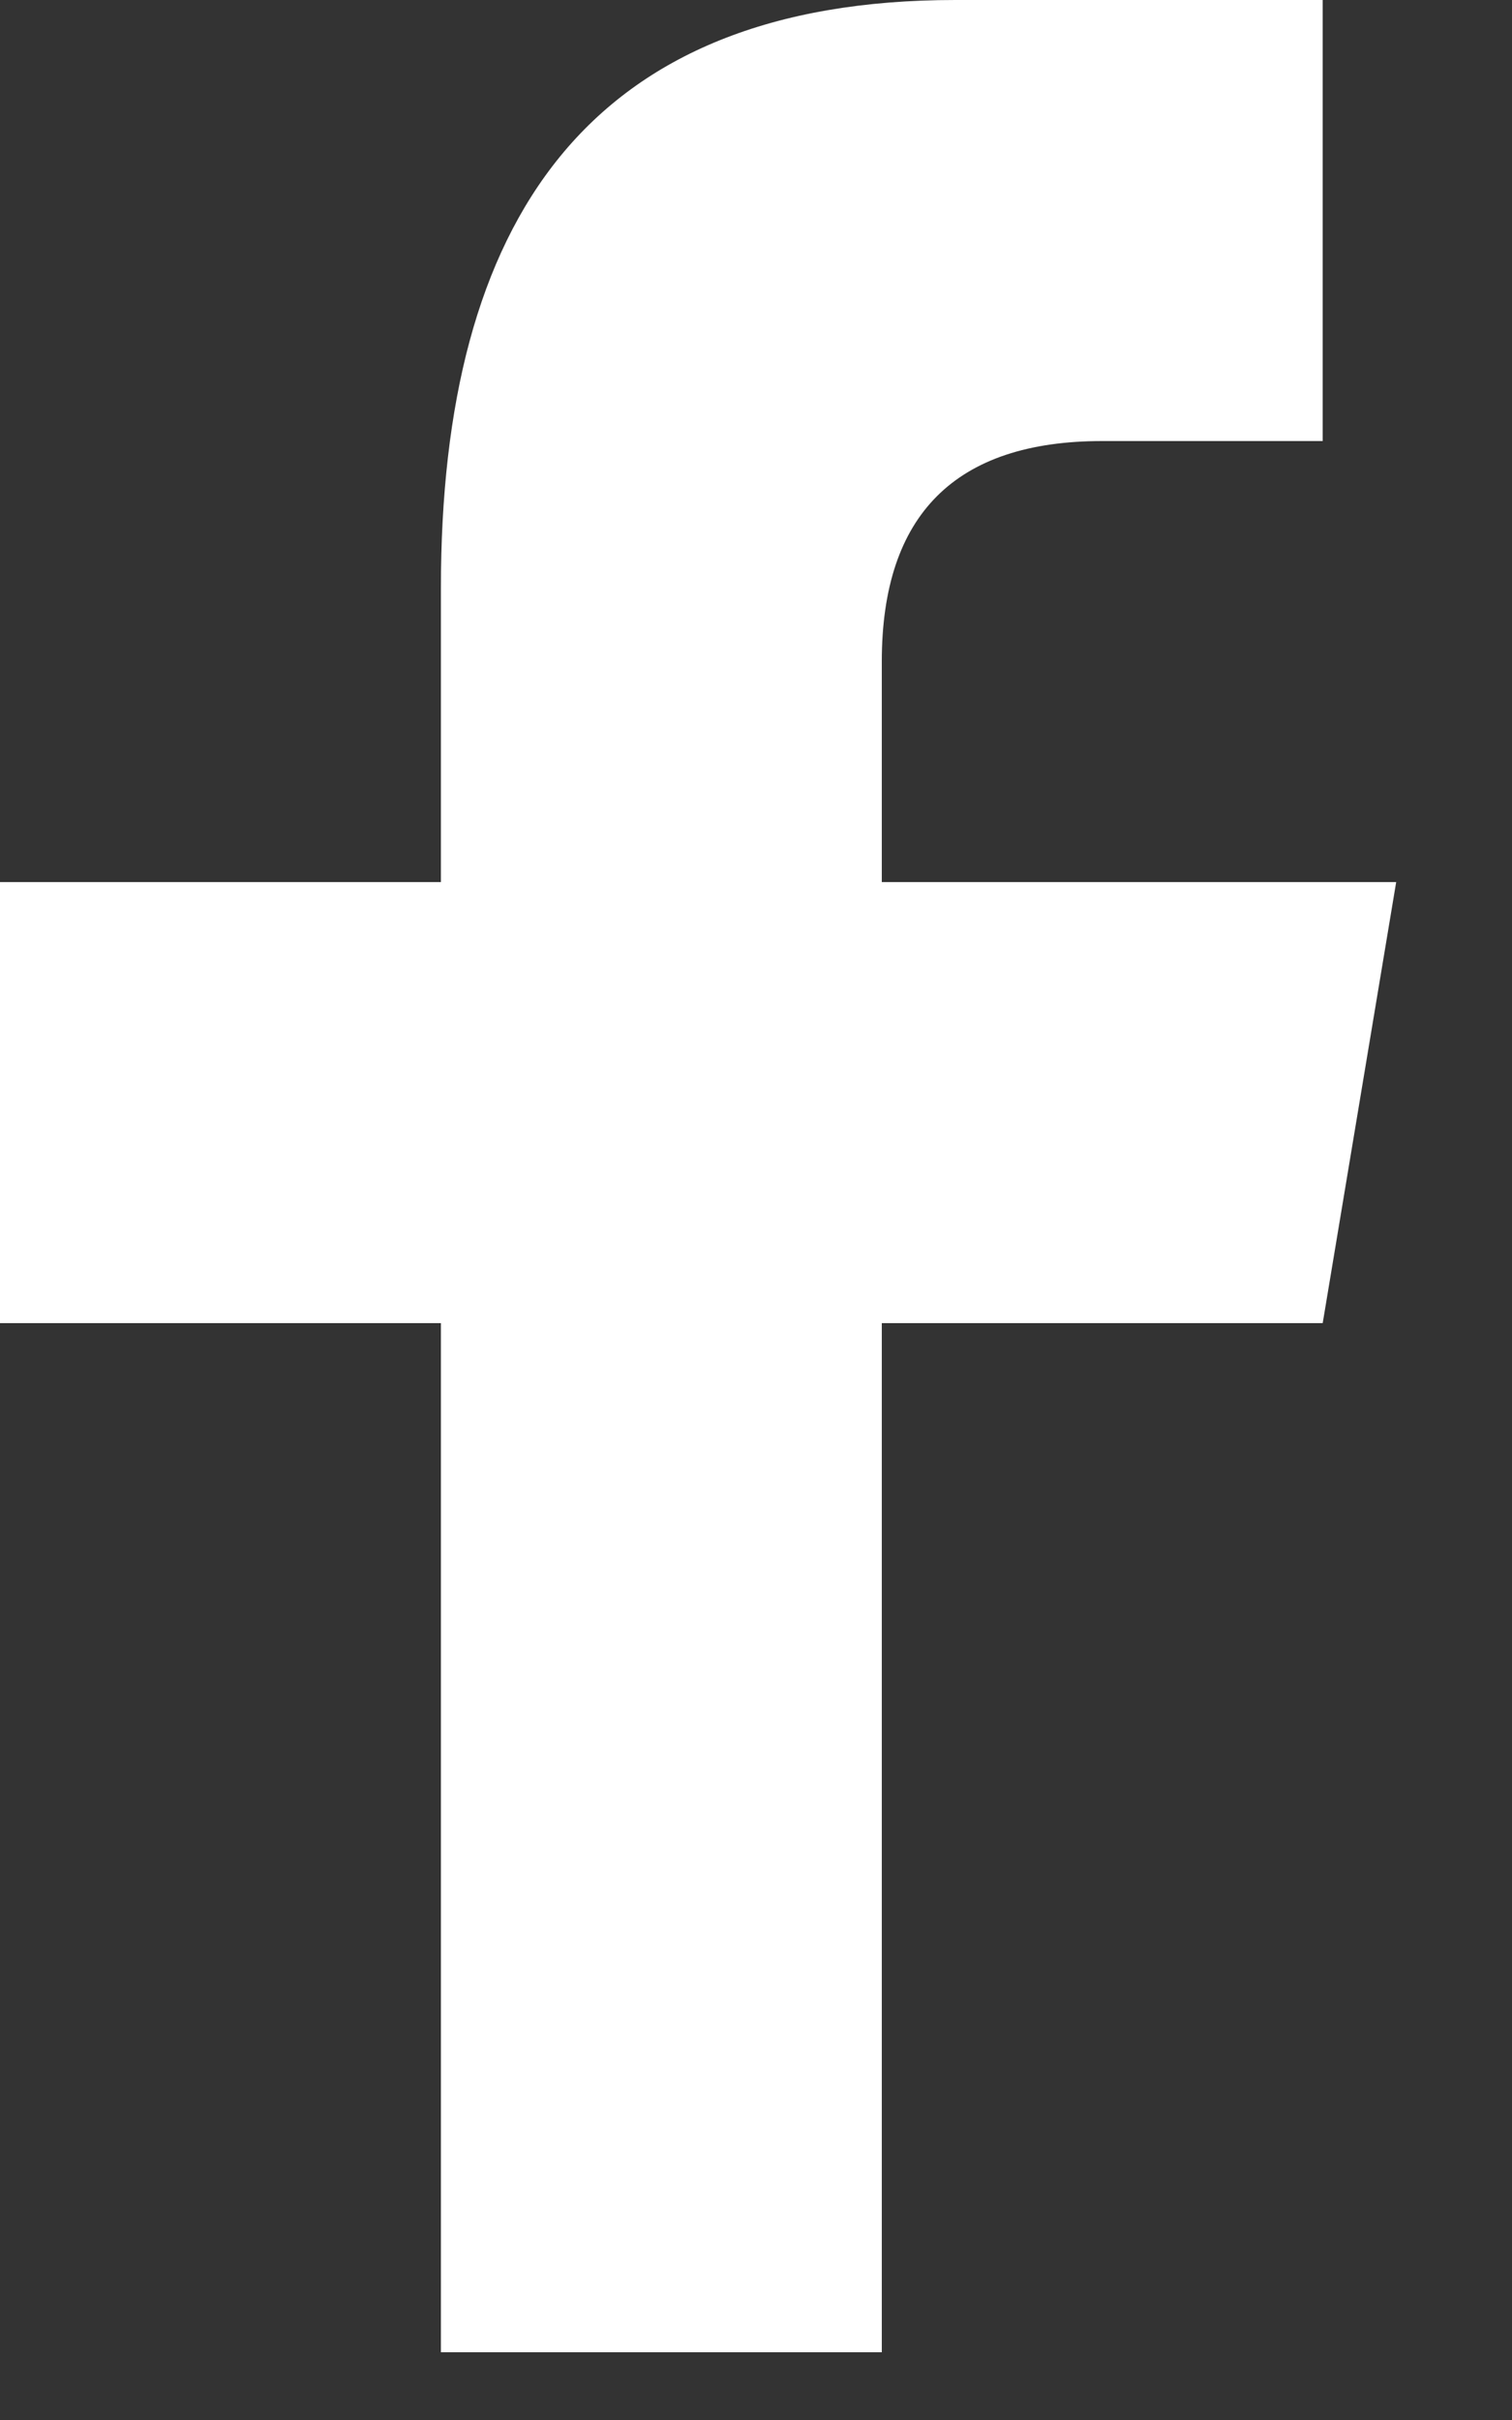 <?xml version="1.0" encoding="UTF-8"?>
<svg width="10px" height="16px" viewBox="0 0 10 16" version="1.1" xmlns="http://www.w3.org/2000/svg" xmlns:xlink="http://www.w3.org/1999/xlink">
    <rect x="0" y="0" width="10" height="16" fill="#333333" stroke="none"/>
    <title>C54E3638-4B19-40B1-B98F-C7A0FC08700F</title>
    <g id="UI_PMSteele" stroke="none" stroke-width="1" fill="none" fill-rule="evenodd">
        <g id="01_LF_home_v3" transform="translate(-1170, -4352)" fill="#FFFFFF" fill-rule="nonzero">
            <g id="footer_desktop" transform="translate(0, 4092)">
                <g id="social" transform="translate(1170, 259)">
                    <g id="i-facebook" transform="translate(0, 1)">
                        <path d="M5.832,15.552 L5.832,8.748 L8.748,8.748 L9.234,5.832 L5.832,5.832 L5.832,4.374 C5.832,3.402 6.319,2.916 7.29,2.916 L8.748,2.916 L8.748,0 C8.262,0 7.173,0 6.318,0 C3.888,0 2.916,1.458 2.916,3.888 L2.916,5.832 L0,5.832 L0,8.748 L2.916,8.748 L2.916,15.552 L5.832,15.552 Z" id="f_1_"></path>
                    </g>
                </g>
            </g>
        </g>
    </g>
</svg>